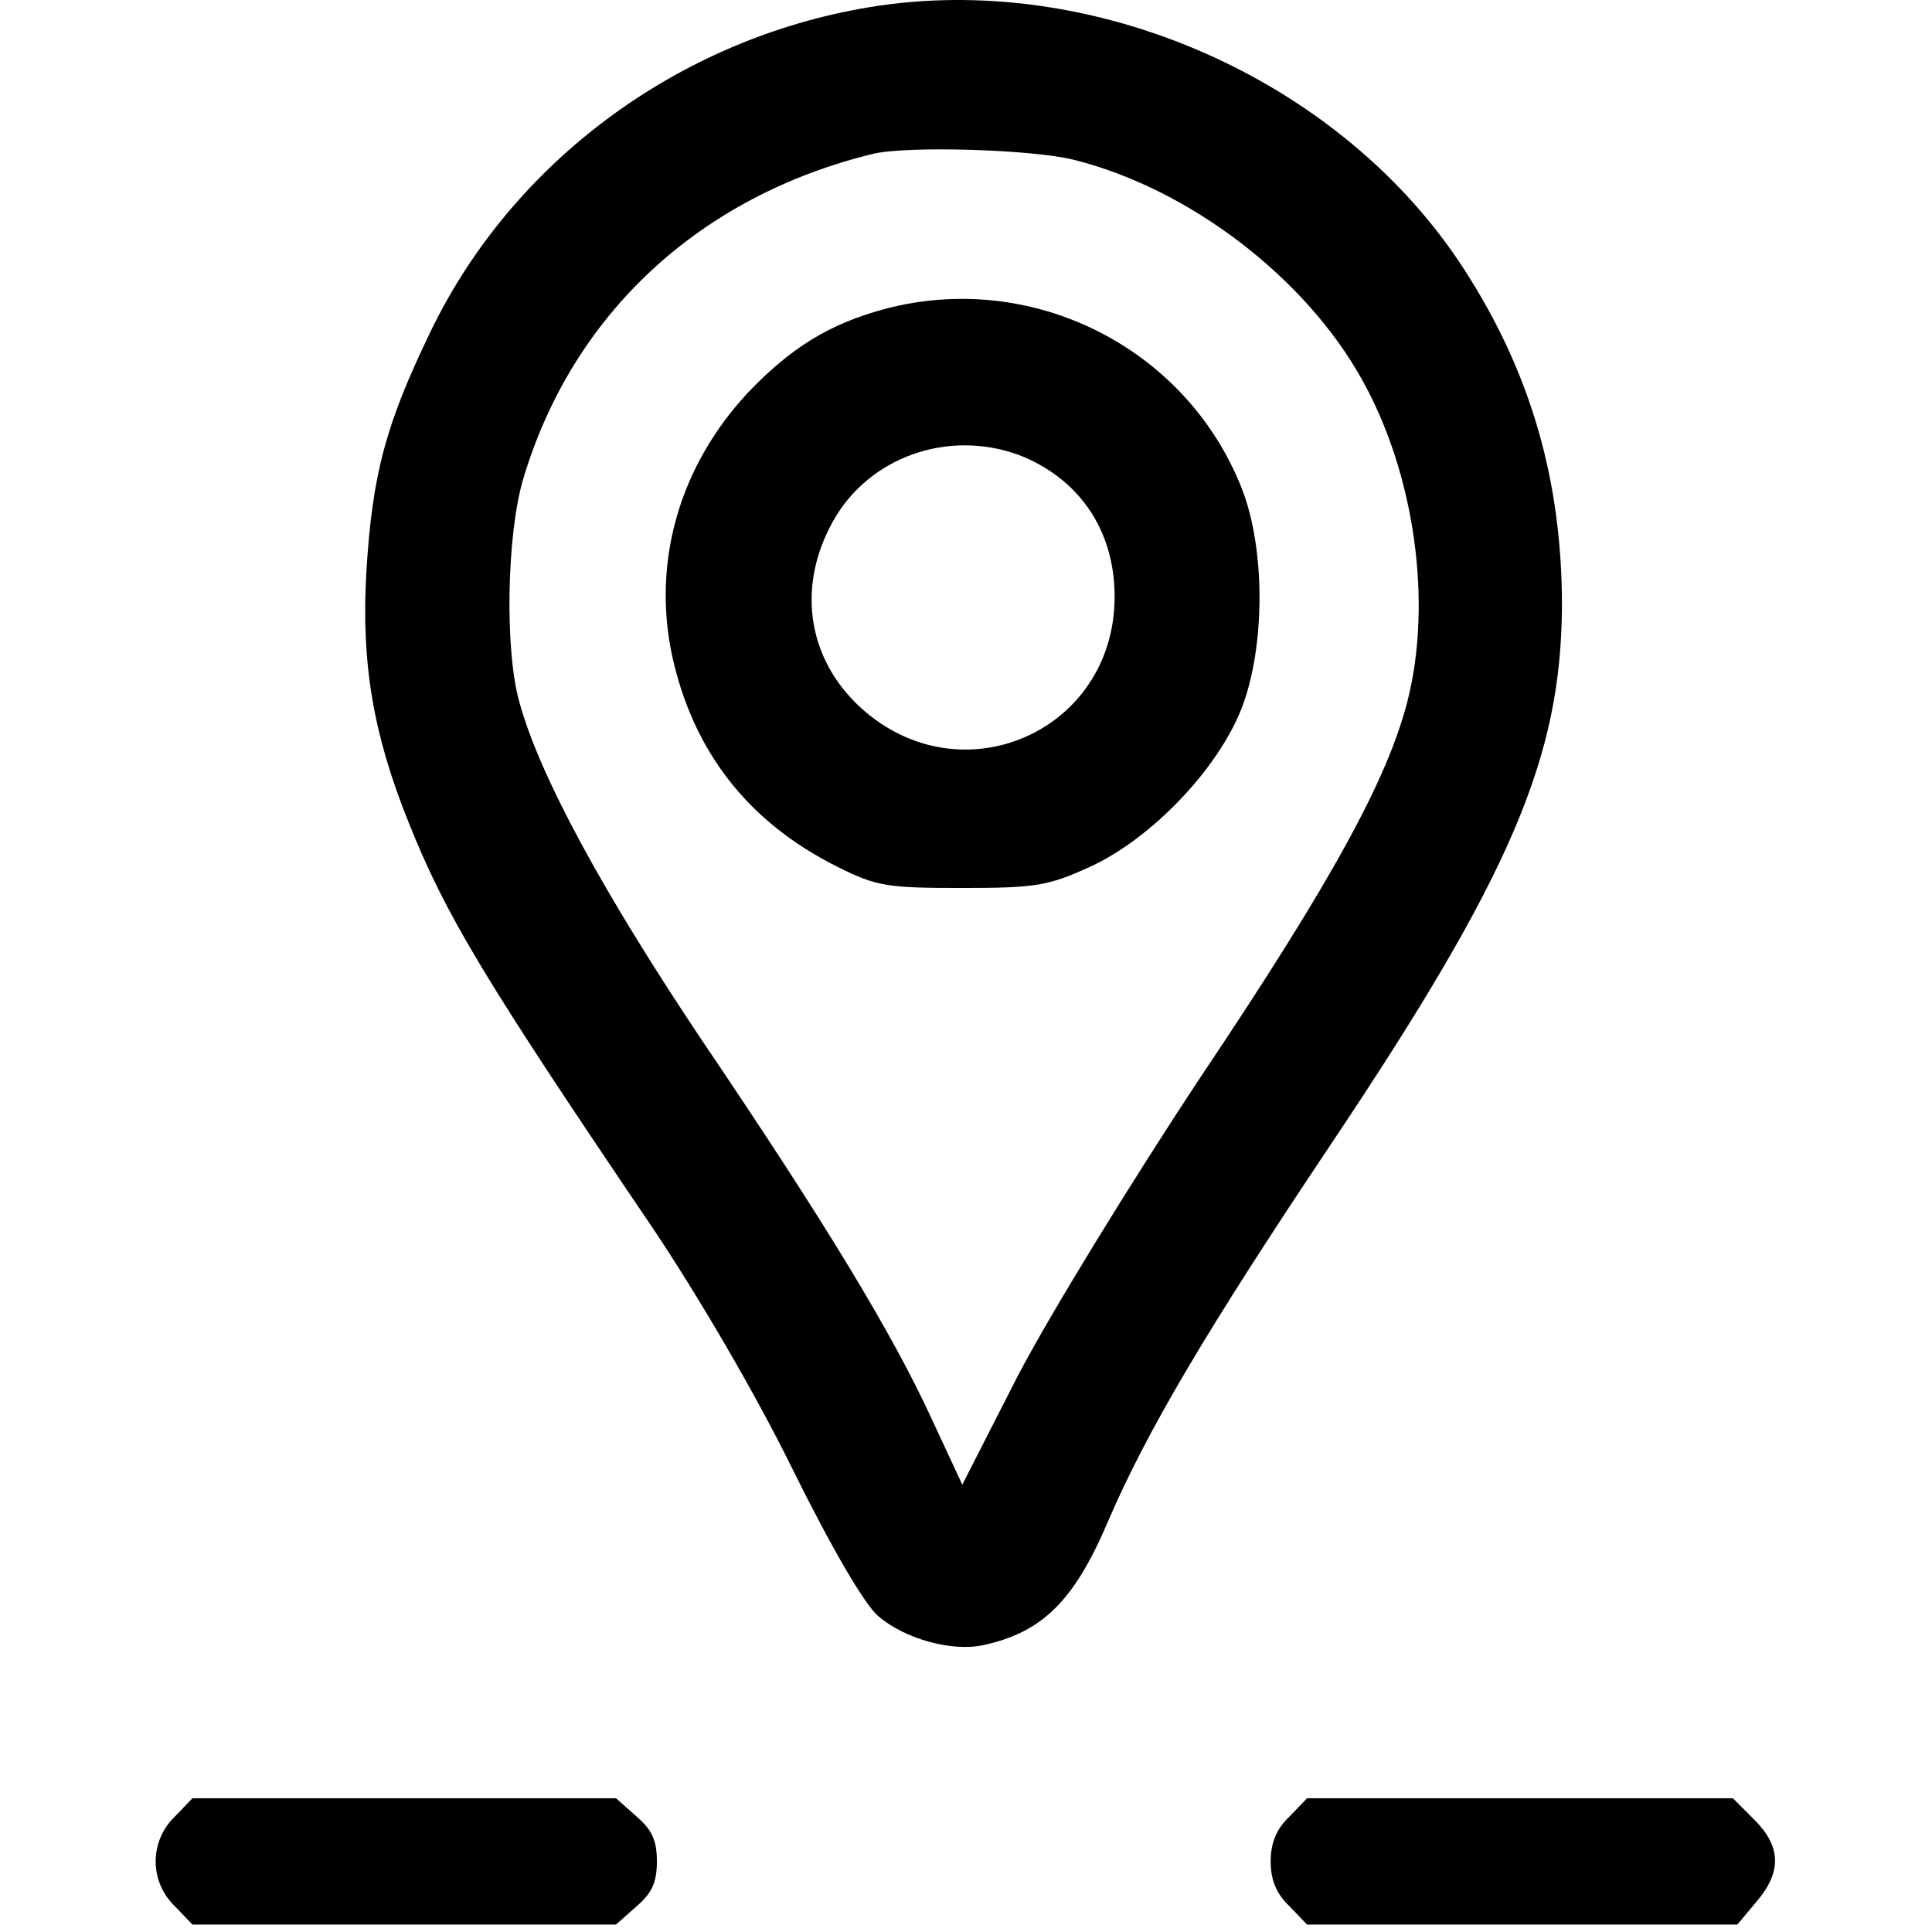 <?xml version="1.0" standalone="no"?>
<!DOCTYPE svg PUBLIC "-//W3C//DTD SVG 20010904//EN"
 "http://www.w3.org/TR/2001/REC-SVG-20010904/DTD/svg10.dtd">
<svg version="1.0" xmlns="http://www.w3.org/2000/svg"
 width="260pt" height="260pt" viewBox="0 0 260 260"
 preserveAspectRatio="xMidYMid meet">
<g transform="translate(0,260) scale(0.1,-0.1)"
fill="#000000" stroke="none">
<path d="M1168 2590 c-256 -43 -478 -208 -588 -435 -61 -126 -79 -193 -87
-325 -7 -122 9 -218 57 -337 50 -125 101 -210 330 -548 60 -90 136 -219 187
-323 53 -107 97 -182 115 -197 36 -31 100 -48 141 -39 79 17 122 59 167 164
53 124 135 262 301 510 243 363 310 521 311 725 0 168 -42 313 -130 450 -165
258 -501 406 -804 355z m277 -205 c156 -39 312 -159 388 -296 71 -127 95 -300
61 -433 -27 -105 -101 -241 -278 -505 -96 -145 -203 -320 -246 -402 l-75 -147
-40 86 c-53 116 -144 266 -309 510 -134 200 -220 358 -247 457 -20 70 -17 226
5 300 66 222 237 381 471 438 46 11 214 6 270 -8z"/>
<path d="M1190 2184 c-74 -20 -126 -52 -184 -113 -91 -98 -128 -225 -102 -351
28 -131 103 -227 224 -287 52 -26 67 -28 167 -28 100 0 116 3 173 29 82 38
171 131 203 213 32 83 32 215 0 296 -75 190 -283 294 -481 241z m188 -199 c77
-33 122 -101 122 -188 0 -181 -206 -272 -341 -150 -75 68 -88 170 -33 260 52
83 159 116 252 78z"/>
<path d="M235 155 c-34 -33 -34 -87 0 -120 l24 -25 285 0 285 0 27 24 c21 18
28 32 28 61 0 29 -7 43 -28 61 l-27 24 -285 0 -285 0 -24 -25z"/>
<path d="M1735 155 c-17 -16 -25 -35 -25 -60 0 -25 8 -44 25 -60 l24 -25 290
0 289 0 26 31 c34 40 33 74 -3 110 l-29 29 -287 0 -286 0 -24 -25z"/>
</g>
</svg>
